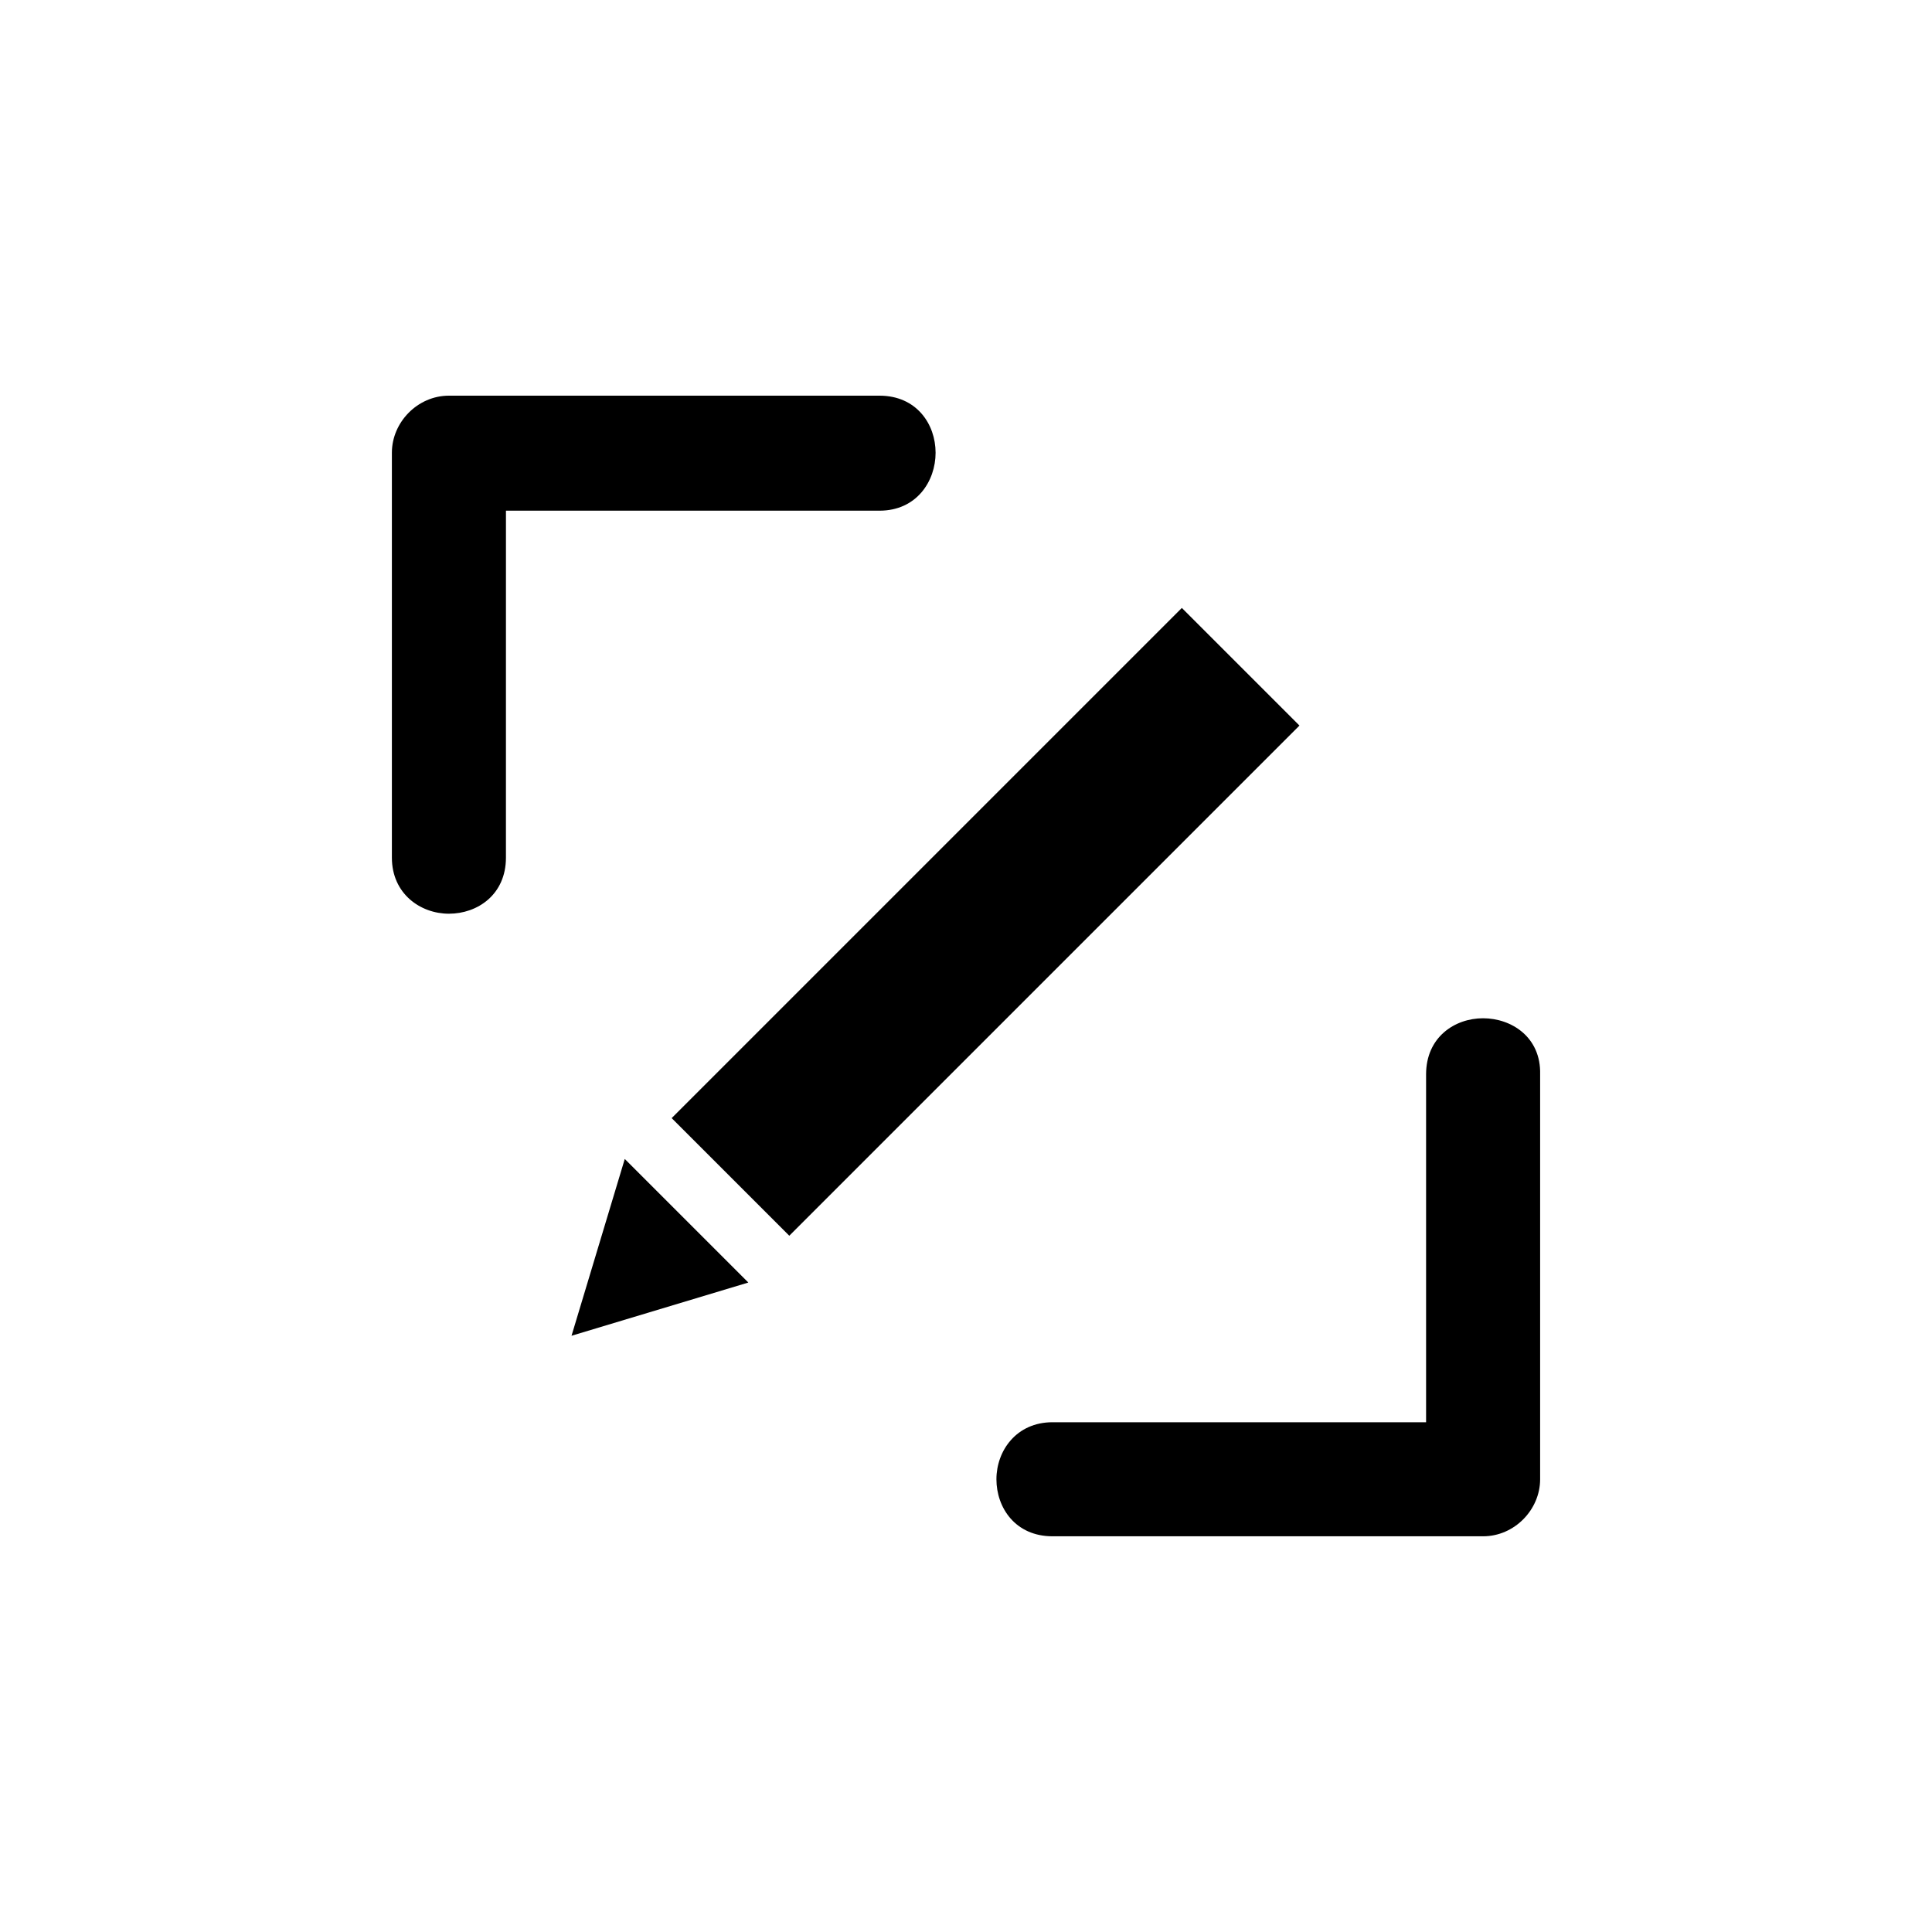 <?xml version="1.0" encoding="UTF-8"?>
<!-- Uploaded to: SVG Repo, www.svgrepo.com, Generator: SVG Repo Mixer Tools -->
<svg fill="#000000" width="800px" height="800px" version="1.1" viewBox="144 144 512 512" xmlns="http://www.w3.org/2000/svg">
 <g>
  <path d="m295.46 497.99 46.855-14.105-32.746-32.746z"/>
  <path d="m322 440.31 135.2-135.2 31.172 31.172-135.2 135.2z"/>
  <path d="m391.94 263.97c0-7.559-5.039-15.113-14.863-15.113h-114.11c-8.312 0-15.113 7.055-15.113 15.113v107.31c0 9.574 7.559 14.863 15.113 14.863 7.559 0 15.113-5.039 15.113-14.863l0.004-91.945h99c9.82 0 14.859-7.809 14.859-15.367z"/>
  <path d="m537.04 413.85c-7.559 0-15.113 5.039-15.113 14.863v92.195h-99c-9.574 0-14.863 7.559-14.863 15.113 0 7.559 5.039 15.113 14.863 15.113h114.11c8.312 0 15.113-7.055 15.113-15.113v-107.31c0.254-9.82-7.555-14.859-15.113-14.859z"/>
 </g>
</svg>